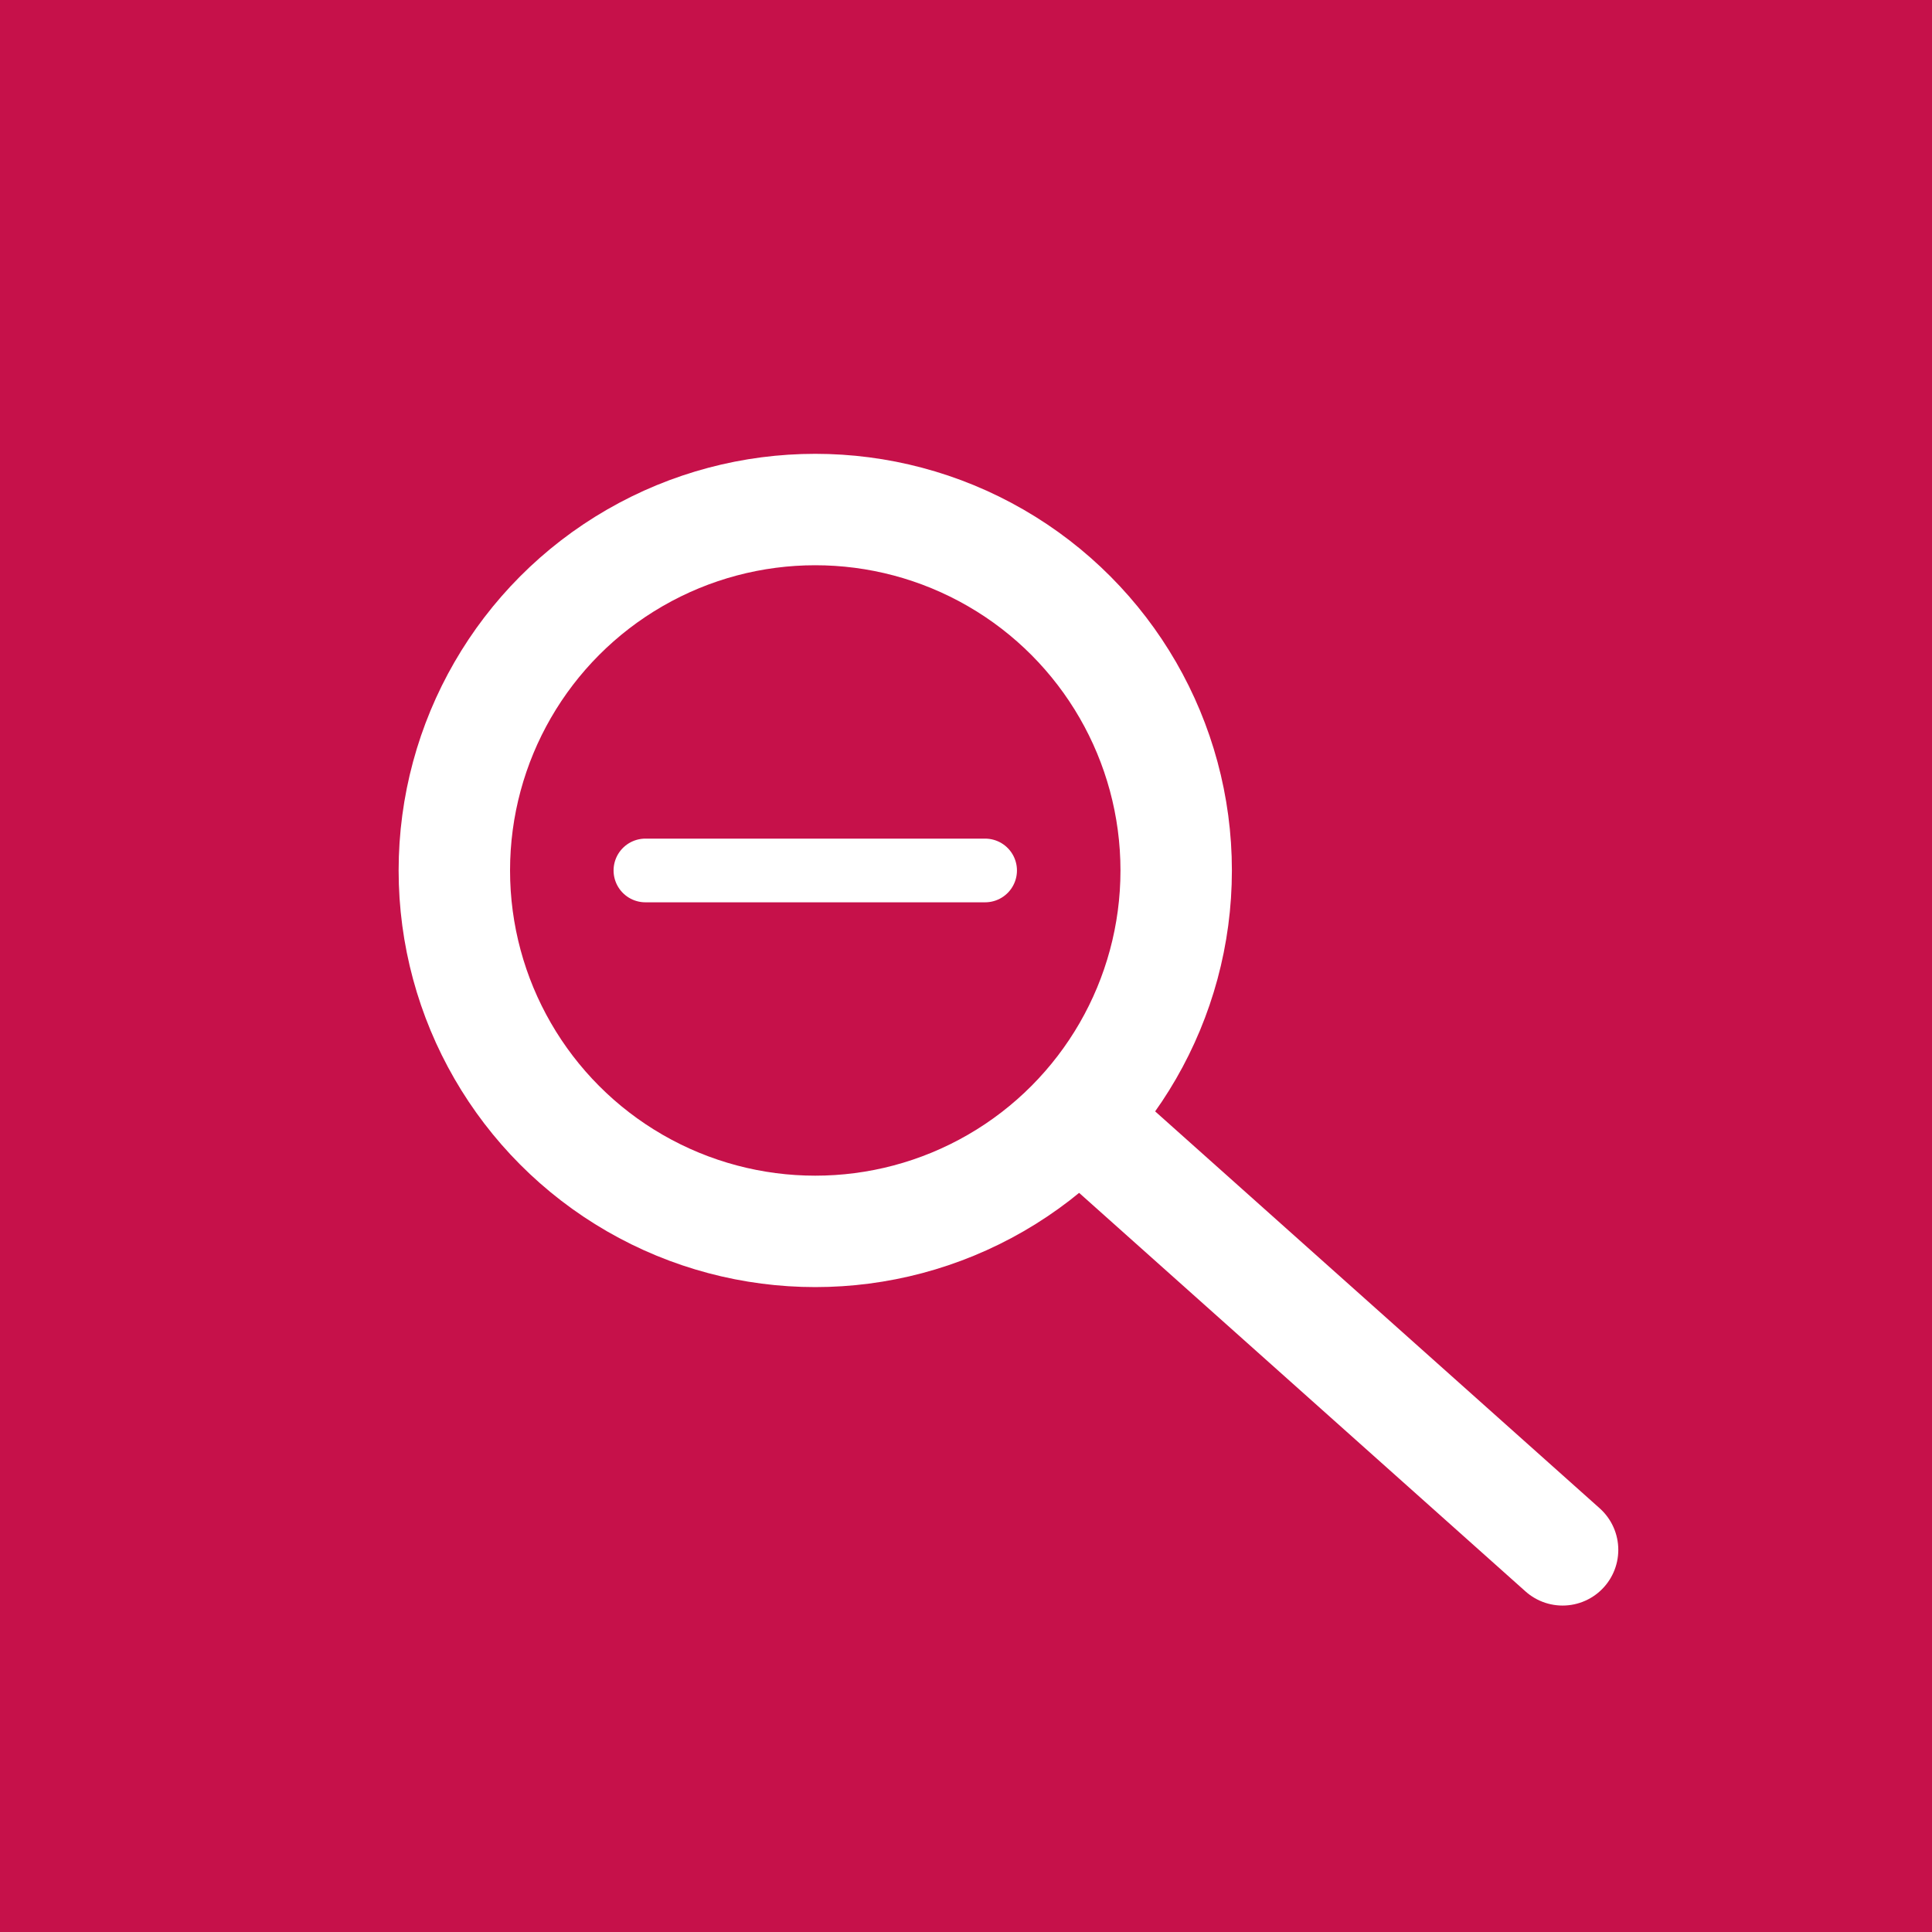 <?xml version="1.0" encoding="utf-8"?>
<!-- Generator: Adobe Illustrator 16.0.4, SVG Export Plug-In . SVG Version: 6.00 Build 0)  -->
<!DOCTYPE svg PUBLIC "-//W3C//DTD SVG 1.1//EN" "http://www.w3.org/Graphics/SVG/1.1/DTD/svg11.dtd">
<svg version="1.1" id="Ebene_1" xmlns:x="http://ns.adobe.com/Extensibility/1.0/" xmlns:i="http://ns.adobe.com/AdobeIllustrator/10.0/" xmlns:graph="http://ns.adobe.com/Graphs/1.0/"
	 xmlns="http://www.w3.org/2000/svg" xmlns:xlink="http://www.w3.org/1999/xlink" x="0px" y="0px" width="45.5px" height="45.5px"
	 viewBox="0 0 45.5 45.5" enable-background="new 0 0 45.5 45.5" xml:space="preserve">
<rect fill="#C6114A" width="45.5" height="45.5"/>
<g>
	<defs>
		<rect id="SVGID_1_" width="45.5" height="45.5"/>
	</defs>
	<clipPath id="SVGID_2_">
		<use xlink:href="#SVGID_1_"  overflow="visible"/>
	</clipPath>
	<circle clip-path="url(#SVGID_2_)" fill="none" stroke="#FFFFFF" stroke-width="2.624" cx="19.2" cy="20.5" r="8.5"/>
</g>
<line fill="none" stroke="#FFFFFF" stroke-width="2.624" stroke-linecap="round" x1="25.6" y1="26.5" x2="36.8" y2="36.5"/>
<line fill="none" stroke="#FFFFFF" stroke-width="1.5" stroke-linecap="round" x1="23.2" y1="20.5" x2="15.2" y2="20.5"/>
</svg>
